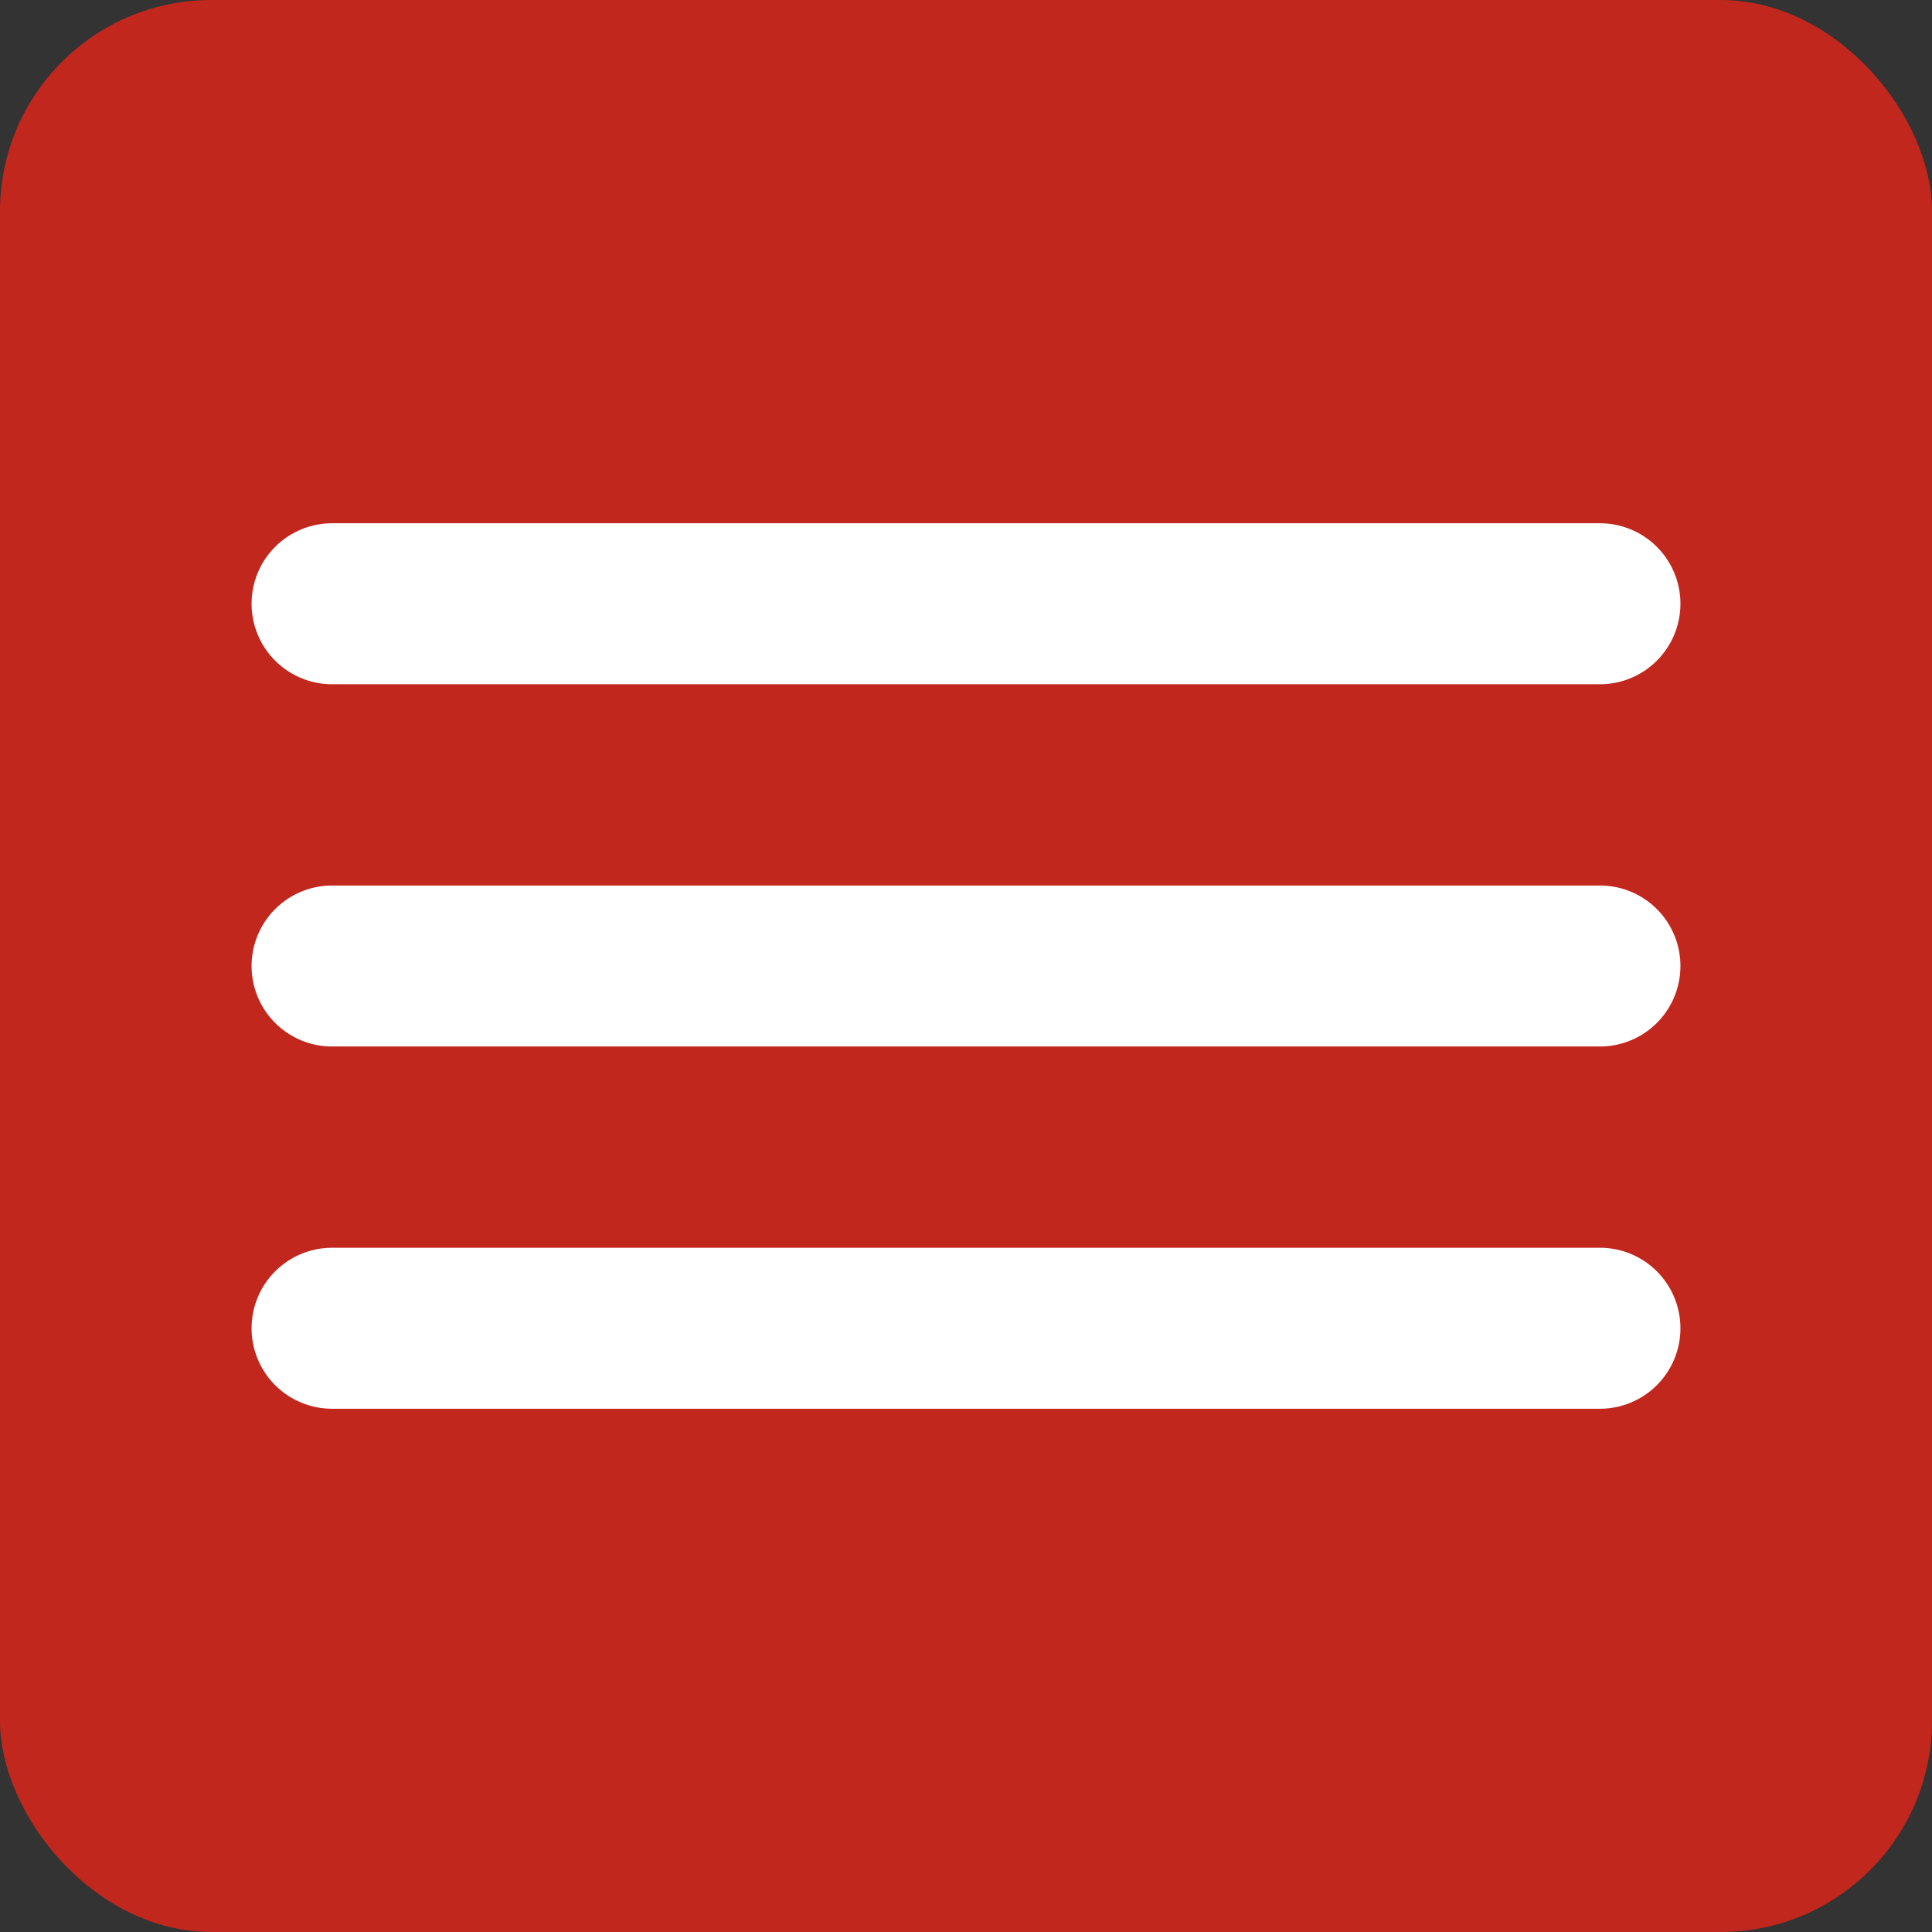 <?xml version="1.0" encoding="UTF-8"?> <svg xmlns="http://www.w3.org/2000/svg" width="64" height="64" viewBox="0 0 64 64" fill="none"><rect x="0" y="0" width="64" height="64" fill="#333333" stroke="none"/> <rect width="64" height="64" rx="7" fill="#C1271D"></rect> <path d="M11 44H53M11 32H53M11 20H53" stroke="white" stroke-width="5.333" stroke-linecap="round" stroke-linejoin="round"></path> </svg> 